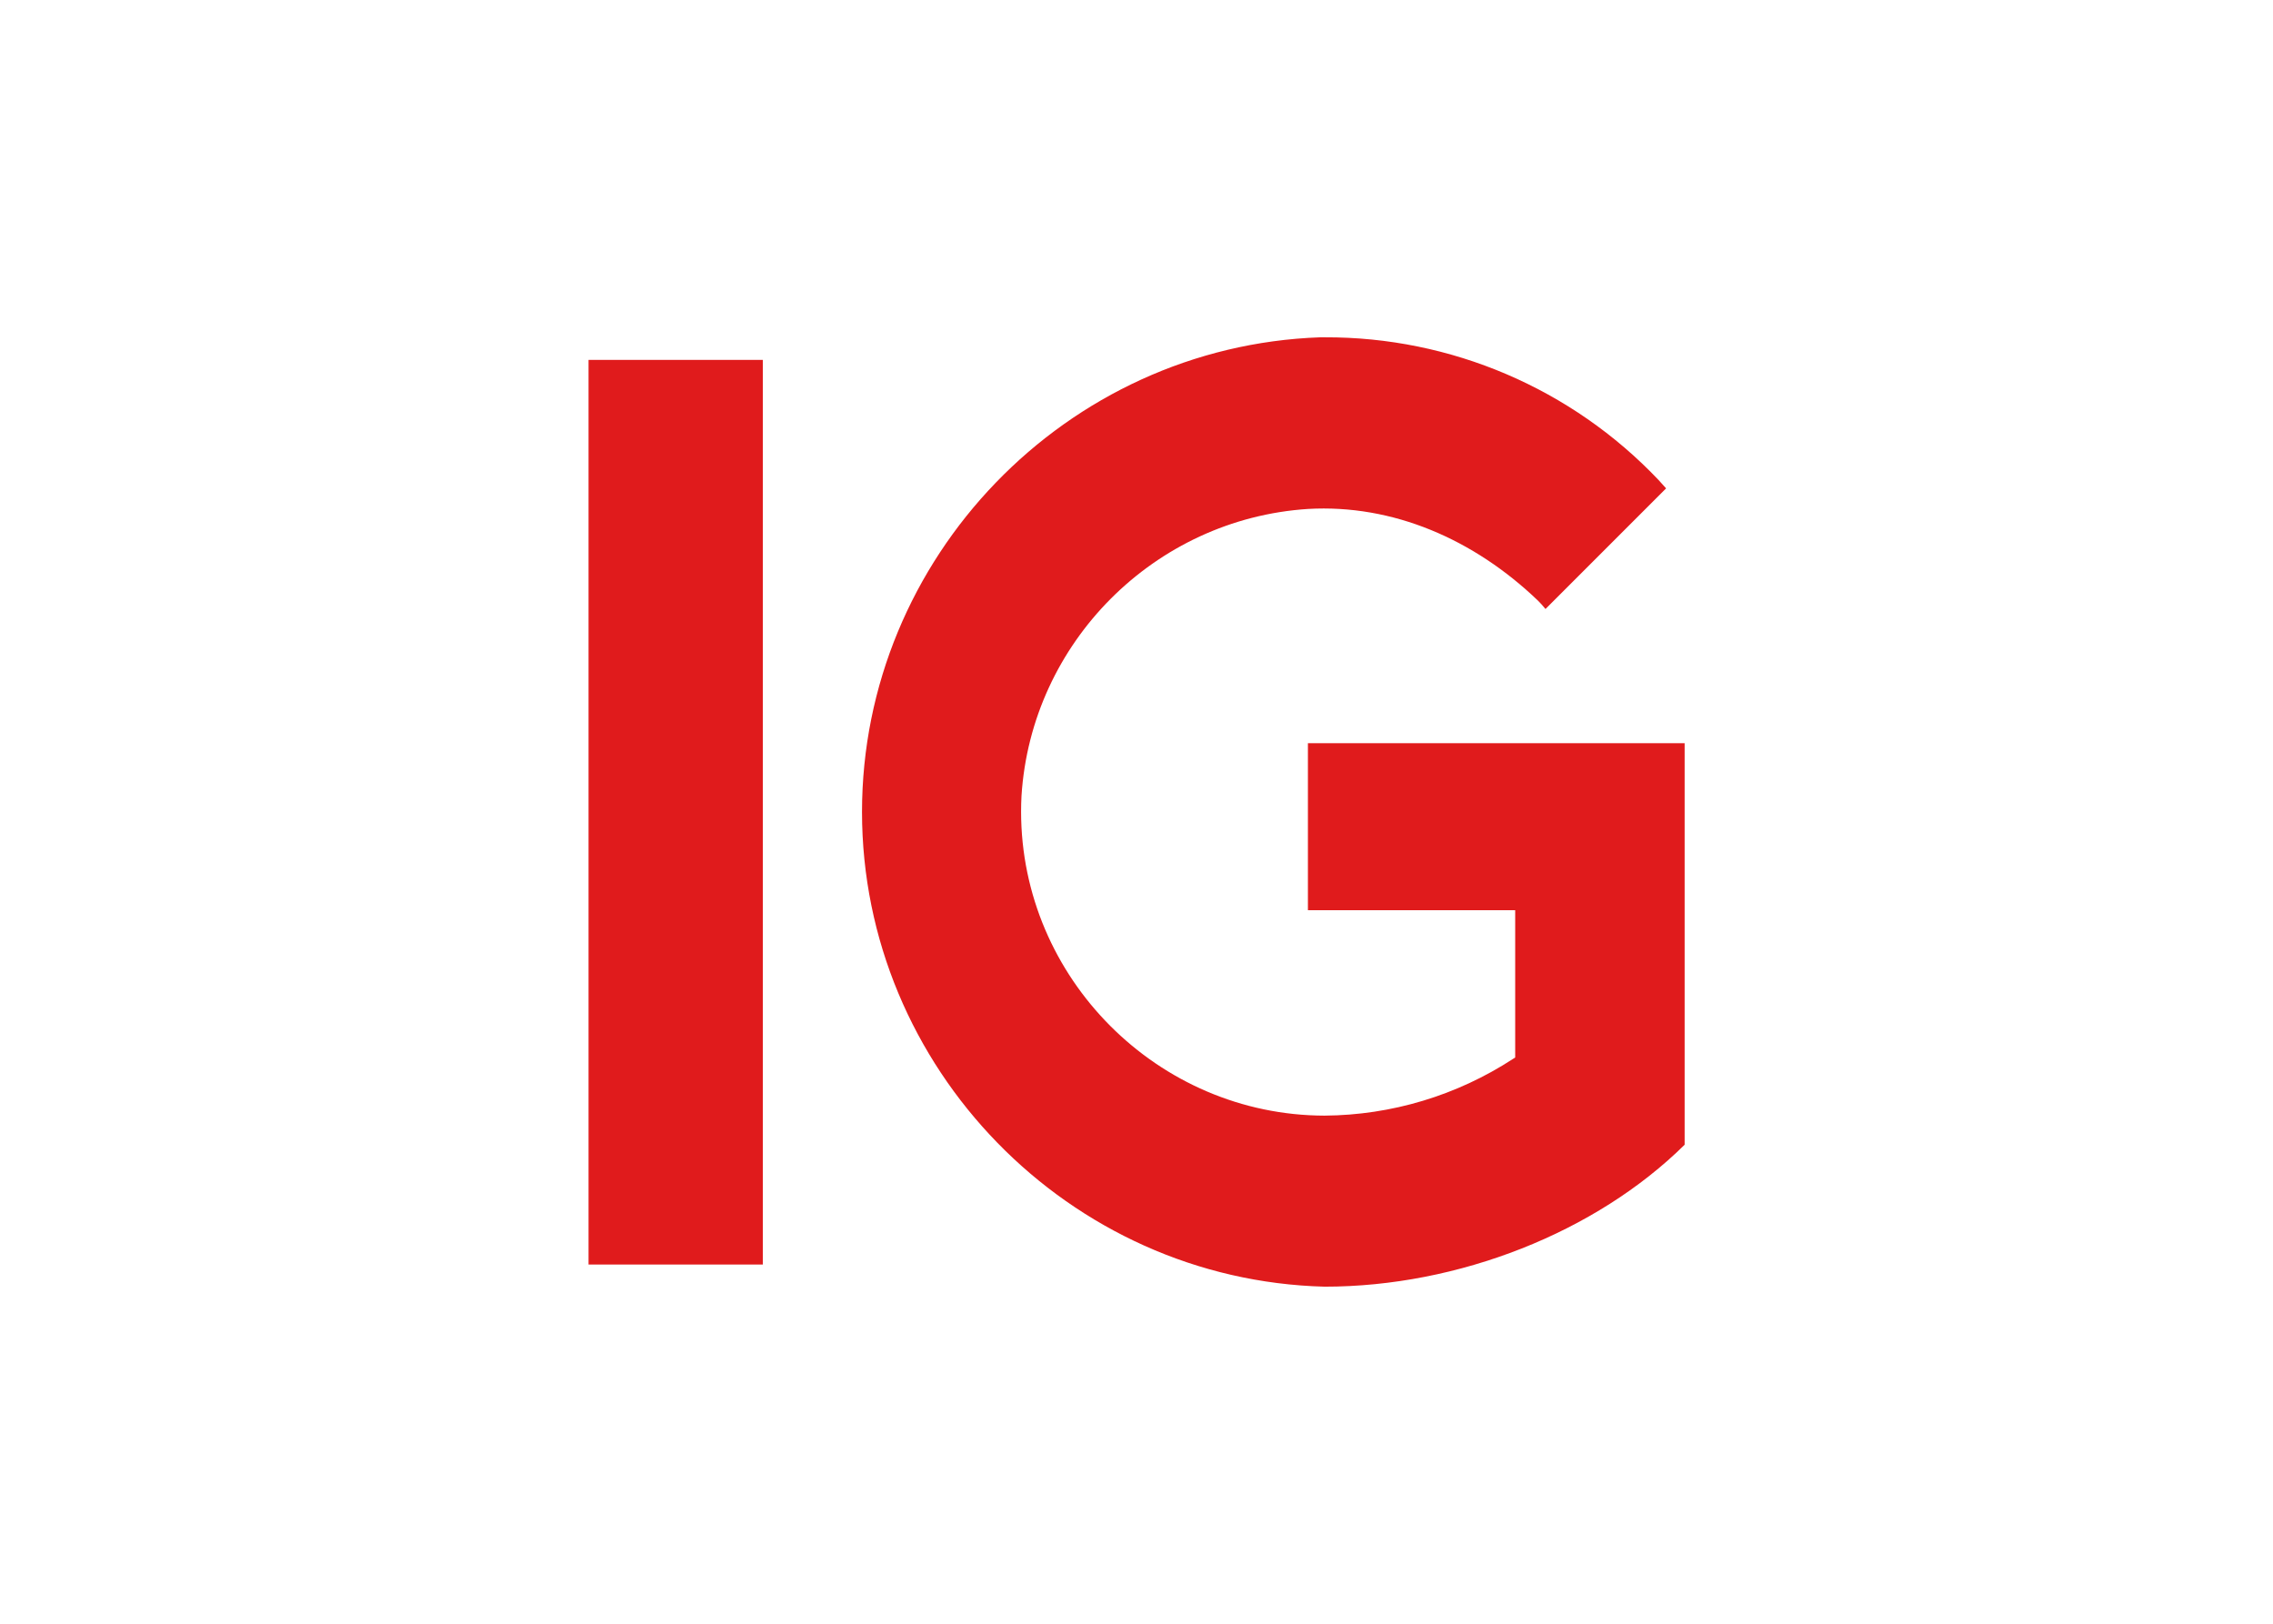 <svg clip-rule="evenodd" fill-rule="evenodd" stroke-linejoin="round" stroke-miterlimit="2" viewBox="0 0 560 400" xmlns="http://www.w3.org/2000/svg"><path d="m25.68 40v120h-23.12v-120zm74.55-3h-.61c-33.702 1.189-60.779 29.238-60.779 62.961 0 33.949 27.441 62.106 61.379 62.979 17.75 0 36-7.21 47.76-18.83v-53.27h-49.98v22.16h27.5v19.54l-.3.19c-7.441 4.848-16.119 7.459-25 7.52-22.095-.042-40.254-18.234-40.254-40.33 0-.694.018-1.387.054-2.08 1.284-20.345 17.657-36.749 38-38.07 11.25-.65 22 4 30.52 12.16.3.3.64.66 1 1.11l16-16-1-1.11c-11.518-12.14-27.556-18.994-44.29-18.93z" fill="#e01b1c" fill-rule="nonzero" transform="matrix(1.857 0 0 1.857 140.247 14.387)"/></svg>
